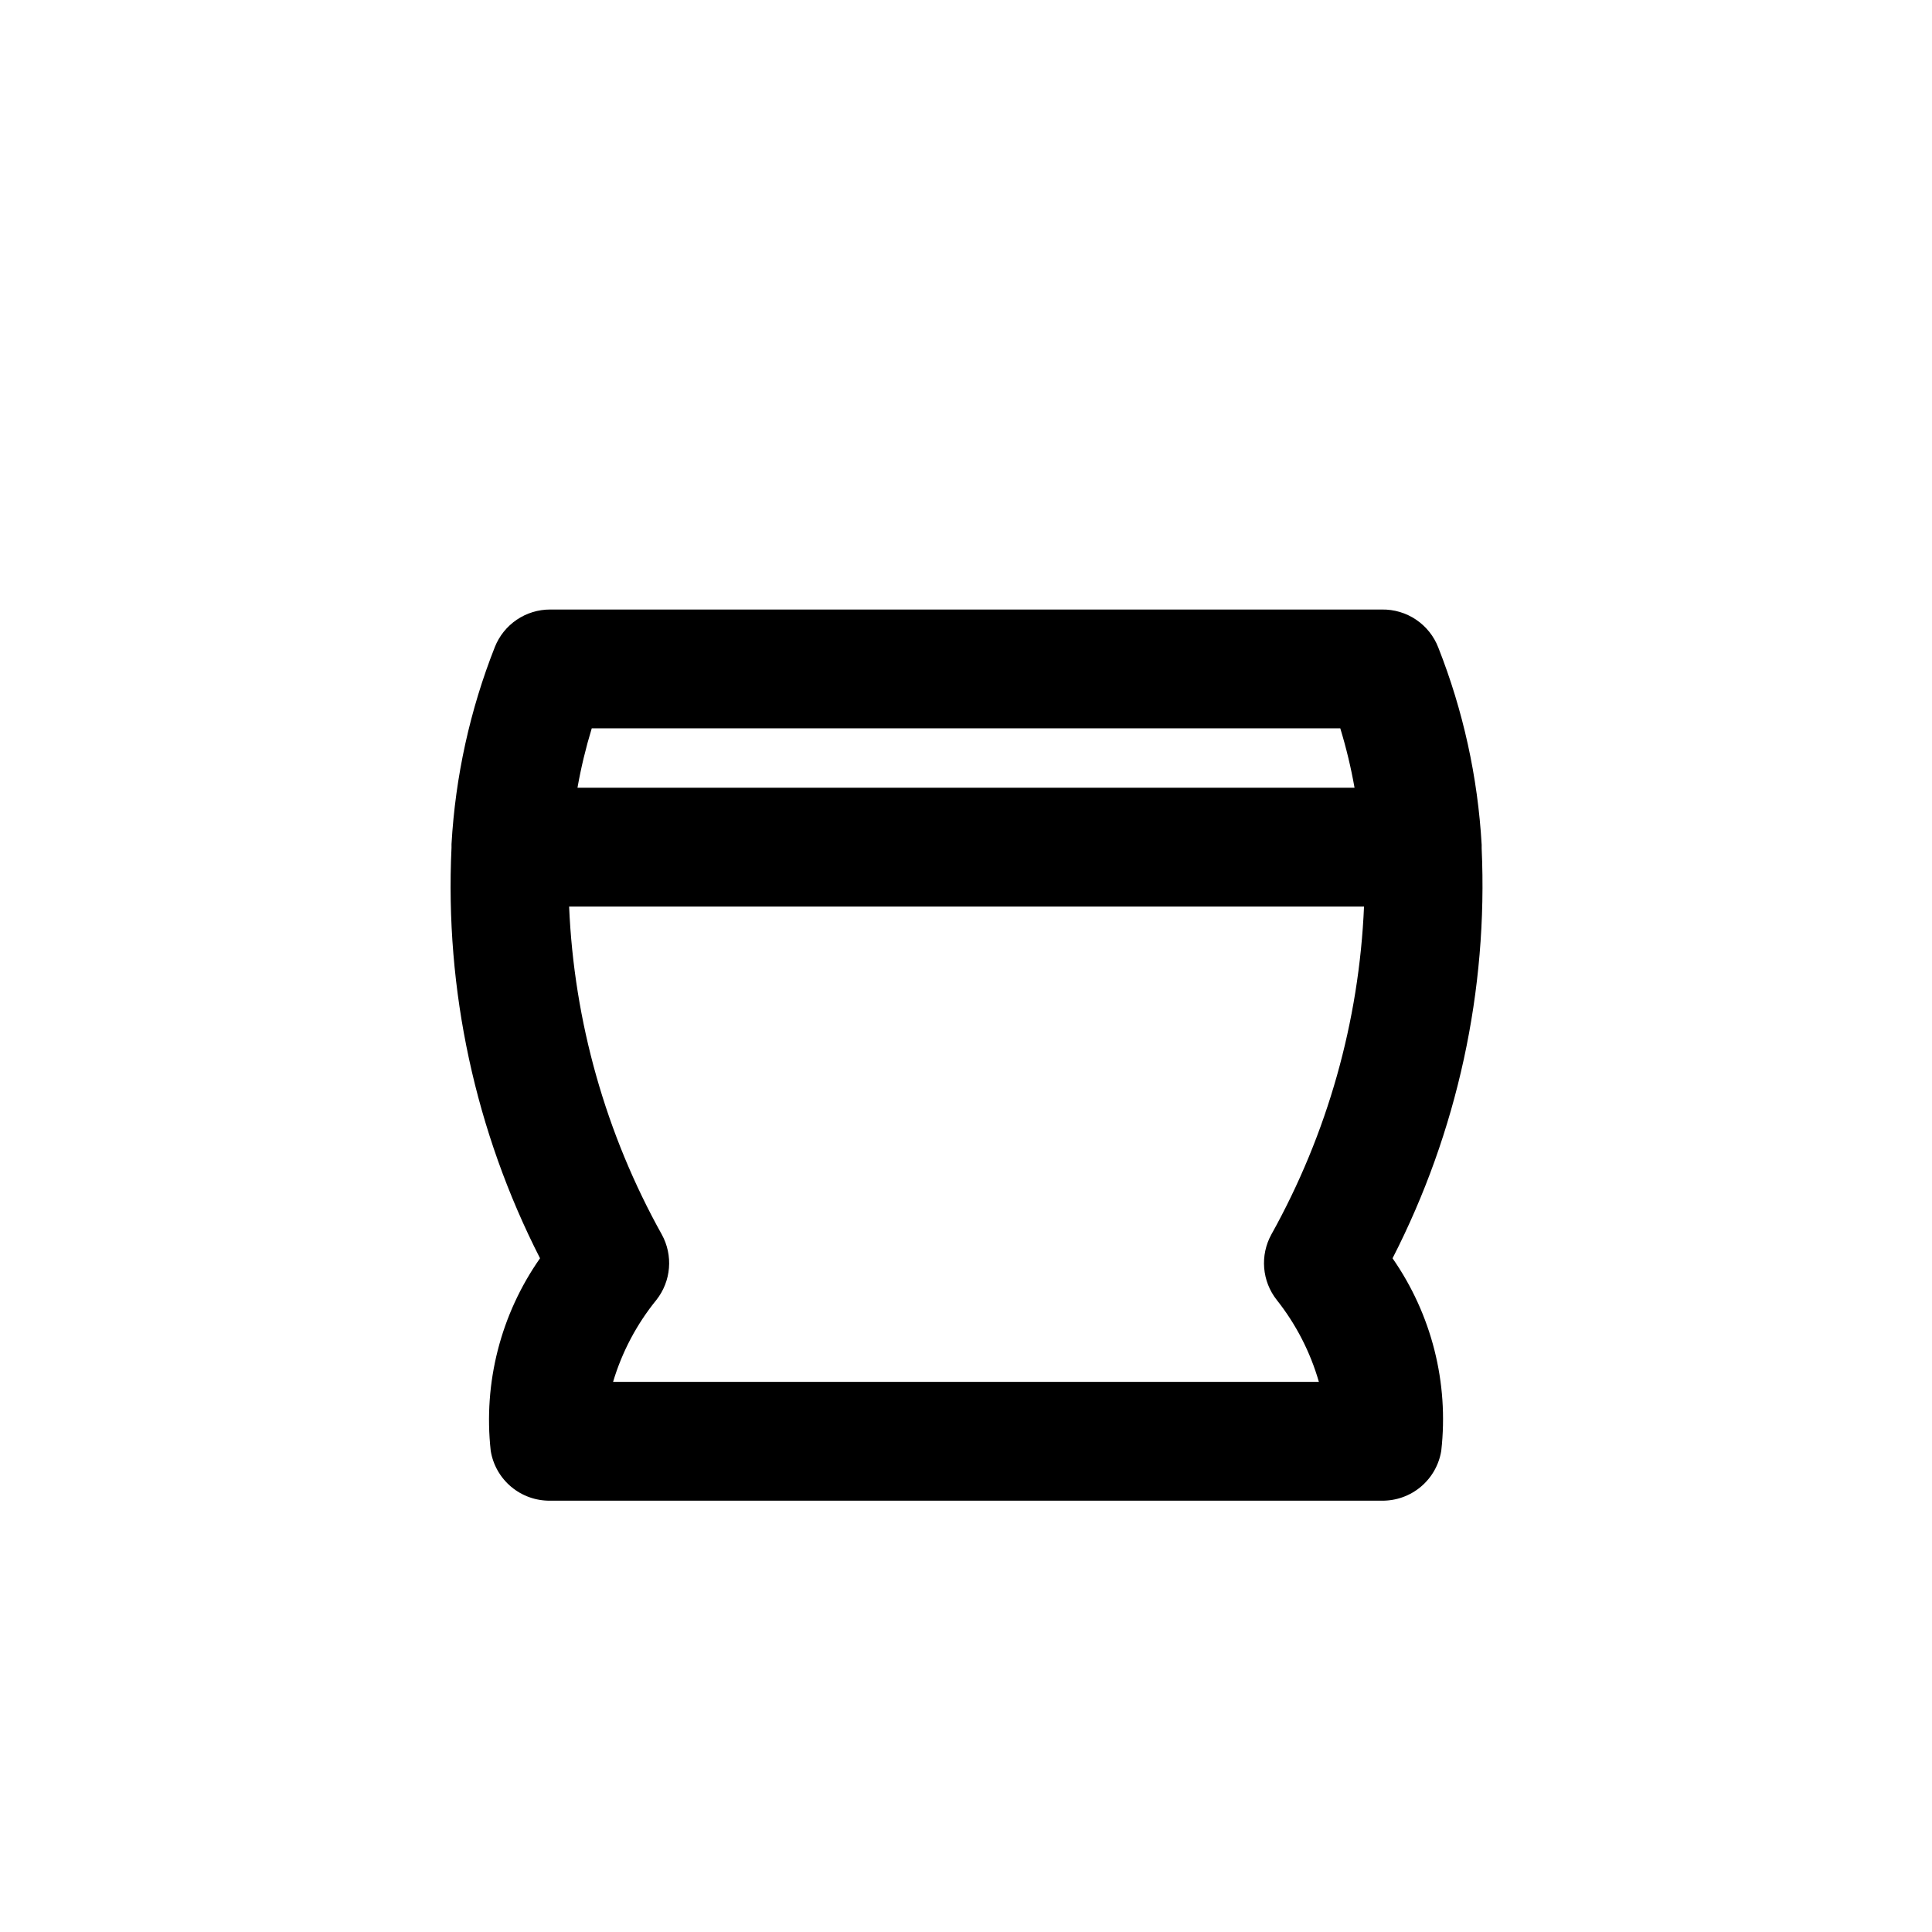 <?xml version="1.0" encoding="UTF-8"?>
<!-- Uploaded to: SVG Find, www.svgrepo.com, Generator: SVG Find Mixer Tools -->
<svg fill="#000000" width="800px" height="800px" version="1.1" viewBox="144 144 512 512" xmlns="http://www.w3.org/2000/svg">
 <path d="m287.11 477.46c-10.41 14.848-15.055 32.984-13.066 51.008 0.602 3.727 2.523 7.109 5.414 9.539 2.891 2.426 6.555 3.734 10.328 3.688h220.42c3.773 0.047 7.438-1.262 10.328-3.688 2.891-2.43 4.812-5.812 5.414-9.539 2.035-18.008-2.555-36.137-12.91-51.008 17.184-33.543 25.32-70.988 23.617-108.64v-0.945c-1.02-17.922-4.902-35.57-11.492-52.27-1.16-3.008-3.219-5.59-5.894-7.391-2.672-1.801-5.836-2.738-9.062-2.684h-220.42c-3.152-0.004-6.234 0.941-8.844 2.707-2.609 1.77-4.629 4.281-5.797 7.211-6.594 16.699-10.473 34.344-11.492 52.27v0.945c-1.781 37.688 6.305 75.188 23.457 108.79zm13.699-140.44h198.38c1.574 5.164 2.84 10.422 3.777 15.742h-205.93c0.941-5.32 2.203-10.578 3.781-15.742zm204.67 47.23c-1.301 30.488-9.711 60.25-24.562 86.906-1.488 2.707-2.148 5.793-1.895 8.875 0.25 3.078 1.402 6.016 3.312 8.445 5.109 6.441 8.906 13.824 11.18 21.727h-187.04c2.363-7.926 6.269-15.309 11.492-21.727 1.91-2.43 3.062-5.367 3.312-8.445 0.254-3.082-0.406-6.168-1.895-8.875-14.852-26.656-23.262-56.418-24.562-86.906z"/>
</svg>